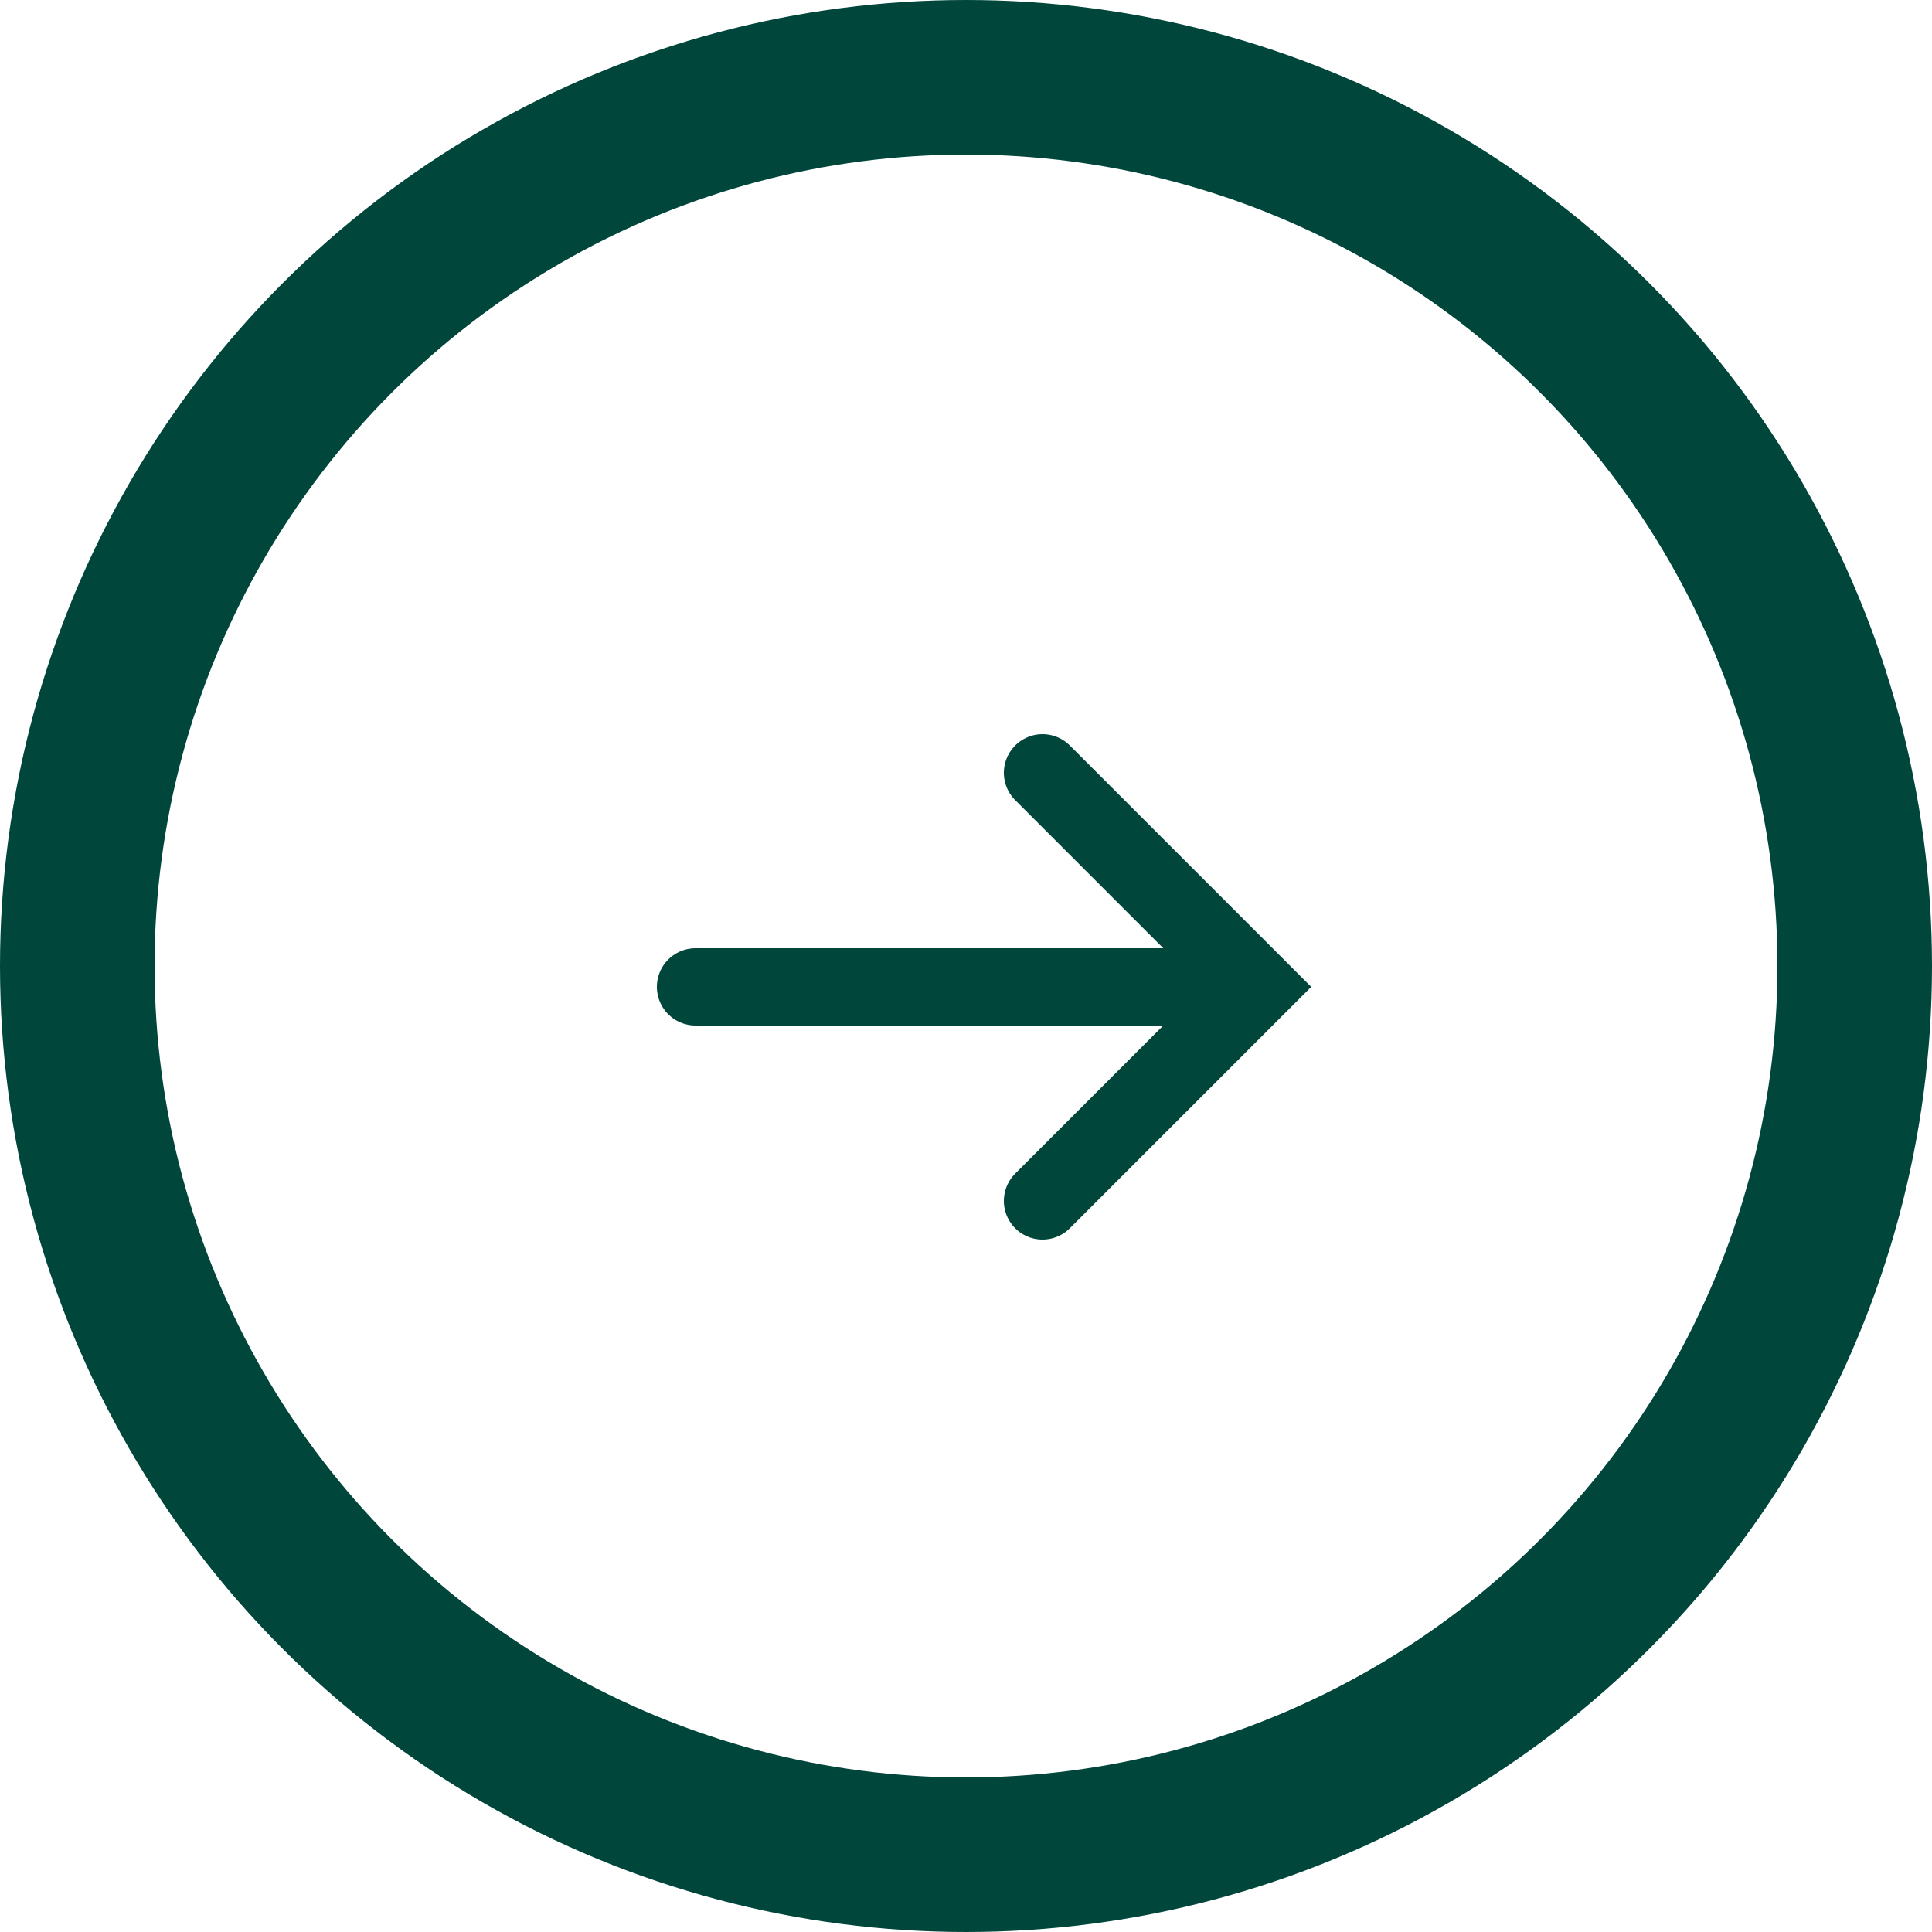 <svg xmlns="http://www.w3.org/2000/svg" width="25" height="25" viewBox="0 0 25 25"><g data-name="Group 115" fill="none" stroke="#00463b"><path data-name="Path 53" d="m13.49 10 2.77 2.77-2.77 2.77" stroke-linecap="round" stroke-miterlimit="10"/><path data-name="Line 29" stroke-linecap="round" stroke-miterlimit="10" d="M9 12.77h6.64"/><g data-name="Ellipse 3" stroke-width="2"><circle cx="12.5" cy="12.5" r="12.5" stroke="none"/><circle cx="12.5" cy="12.5" r="11.5"/></g></g></svg>